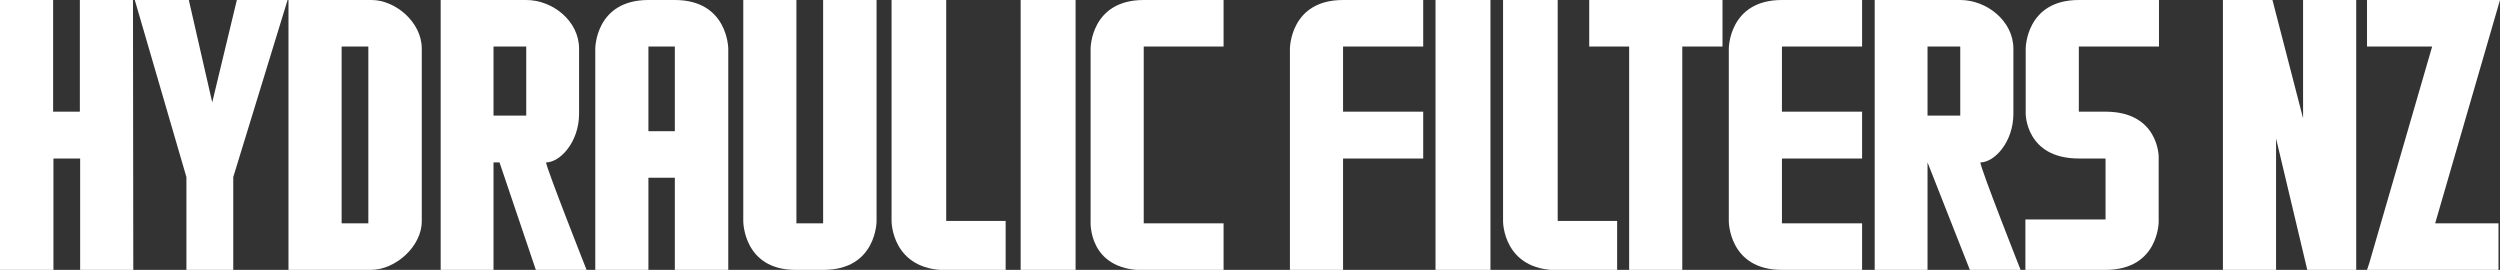 <?xml version="1.0" encoding="utf-8"?>
<!-- Generator: Adobe Illustrator 27.9.0, SVG Export Plug-In . SVG Version: 6.00 Build 0)  -->
<svg version="1.1" id="Layer_2_00000000927537775680190770000007035111994637463460_"
	 xmlns="http://www.w3.org/2000/svg" xmlns:xlink="http://www.w3.org/1999/xlink" x="0px" y="0px" viewBox="0 0 832.8 89.9"
	 style="enable-background:new 0 0 832.8 89.9;" xml:space="preserve">
<rect x="0" y="0" width="832.8" height="89.9" fill="#333333" stroke="none"/>
<style type="text/css">
	.st0{fill:#FFFFFF;}
</style>
<g id="Layer_1-2">
	<path class="st0" d="M44.4,89.9H26.7V52.8h-8.9v37.2H0V0h17.7v37.2h8.9V0h17.7L44.4,89.9L44.4,89.9z"/>
	<path class="st0" d="M77.7,59v30.9H62.1V59L44.9,0h18l7.8,34.1L78.9,0h16.9L77.7,59z"/>
	<path class="st0" d="M96.1,89.9V0h27.7c7.8,0,16.7,7.3,16.7,16.2v57.5c0,8.5-8.9,16.2-16.9,16.2L96.1,89.9L96.1,89.9z M113.8,74.4
		h8.9V15.5h-8.9V74.4z"/>
	<path class="st0" d="M195.4,89.9h-16.9l-12.1-35.8h-2v35.8h-17.6V0h28.5c8.8,0,17.6,7,17.6,16.2v21.7c0,9.4-6.3,16.2-11,16.2
		C182,56,195.4,89.9,195.4,89.9L195.4,89.9z M175.3,15.5h-10.9v23h10.9C175.3,38.5,175.3,15.5,175.3,15.5z"/>
	<path class="st0" d="M673.1,89.9h-16.9l-14.1-35.8v35.8h-17.6V0H653c8.8,0,17.7,7,17.7,16.2v21.7c0,9.4-6.3,16.2-11,16.2
		C659.7,56,673.1,89.9,673.1,89.9L673.1,89.9z M653,15.5h-10.9v23H653C653,38.5,653,15.5,653,15.5z"/>
	<path class="st0" d="M224.8,0c17.7,0,17.8,16.2,17.8,16.2v73.7h-17.8V59.2H216v30.7h-17.7V16.2c0,0,0-16.2,17.7-16.2H224.8z
		 M224.8,43.7V15.5H216v28.2L224.8,43.7L224.8,43.7z"/>
	<path class="st0" d="M292,73.7c0,0,0,16.2-17.7,16.2H265c-17.4,0-17.4-16.2-17.4-16.2V0h17.7v74.4h8.9V0H292V73.7z"/>
	<path class="st0" d="M315.2,73.6h19.8v16.4h-19.8C297,89.9,297,73.7,297,73.7V0h18.2V73.6z"/>
	<path class="st0" d="M358.4,89.9H340V0h18.3V89.9z"/>
	<path class="st0" d="M381,74.4h26.6v15.6H381c-18.6,0-17.7-16.2-17.7-16.2V16.2c0,0,0-16.2,17.7-16.2h26.6v15.5H381V74.4z"/>
	<path class="st0" d="M429.7,89.9V16.2c0,0,0-16.2,17.7-16.2h26.7v15.5h-26.7v21.7h26.7v15.6h-26.7v37.2H429.7z"/>
	<path class="st0" d="M518.9,73.6h19.8v16.4h-19.8c-18.2,0-18.2-16.2-18.2-16.2V0h18.2V73.6z"/>
	<path class="st0" d="M573.7,15.5h-13.3v74.4h-17.7V15.5h-13.3V0h44.4V15.5z"/>
	<path class="st0" d="M620.3,89.9h-26.7c-17.7,0-17.7-16.2-17.7-16.2V16.2c0,0,0-16.2,17.7-16.2h26.7v15.5h-26.7v21.7h26.7v15.6
		h-26.7v21.6h26.7V89.9z"/>
	<path class="st0" d="M719.1,73.7v0.2c0,0,0,16-17.7,16h-26.7V73.1h26.7V52.8h-8.9c-17.7,0-17.7-14.9-17.7-14.9V16.2
		c0,0,0-16.2,17.7-16.2h26.7v15.5h-26.7v21.7h8.9c17.7,0,17.7,15,17.7,15L719.1,73.7L719.1,73.7z"/>
	<polygon class="st0" points="767.2,39.4 757,0 740.5,0 740.5,89.9 758.2,89.9 758.2,46.1 768.6,89.9 784.9,89.9 784.9,0 767.2,0 	
		"/>
	<polygon class="st0" points="832.8,0 832.3,0 814.8,0 788.5,0 788.5,15.5 810.2,15.5 789.3,87.5 788.5,89.9 788.6,89.9 806.7,89.9 
		832.3,89.9 832.3,74.4 811.2,74.4 	"/>
	<path class="st0" d="M496.5,89.9h-18.3V0h18.3V89.9z"/>
</g>
</svg>
